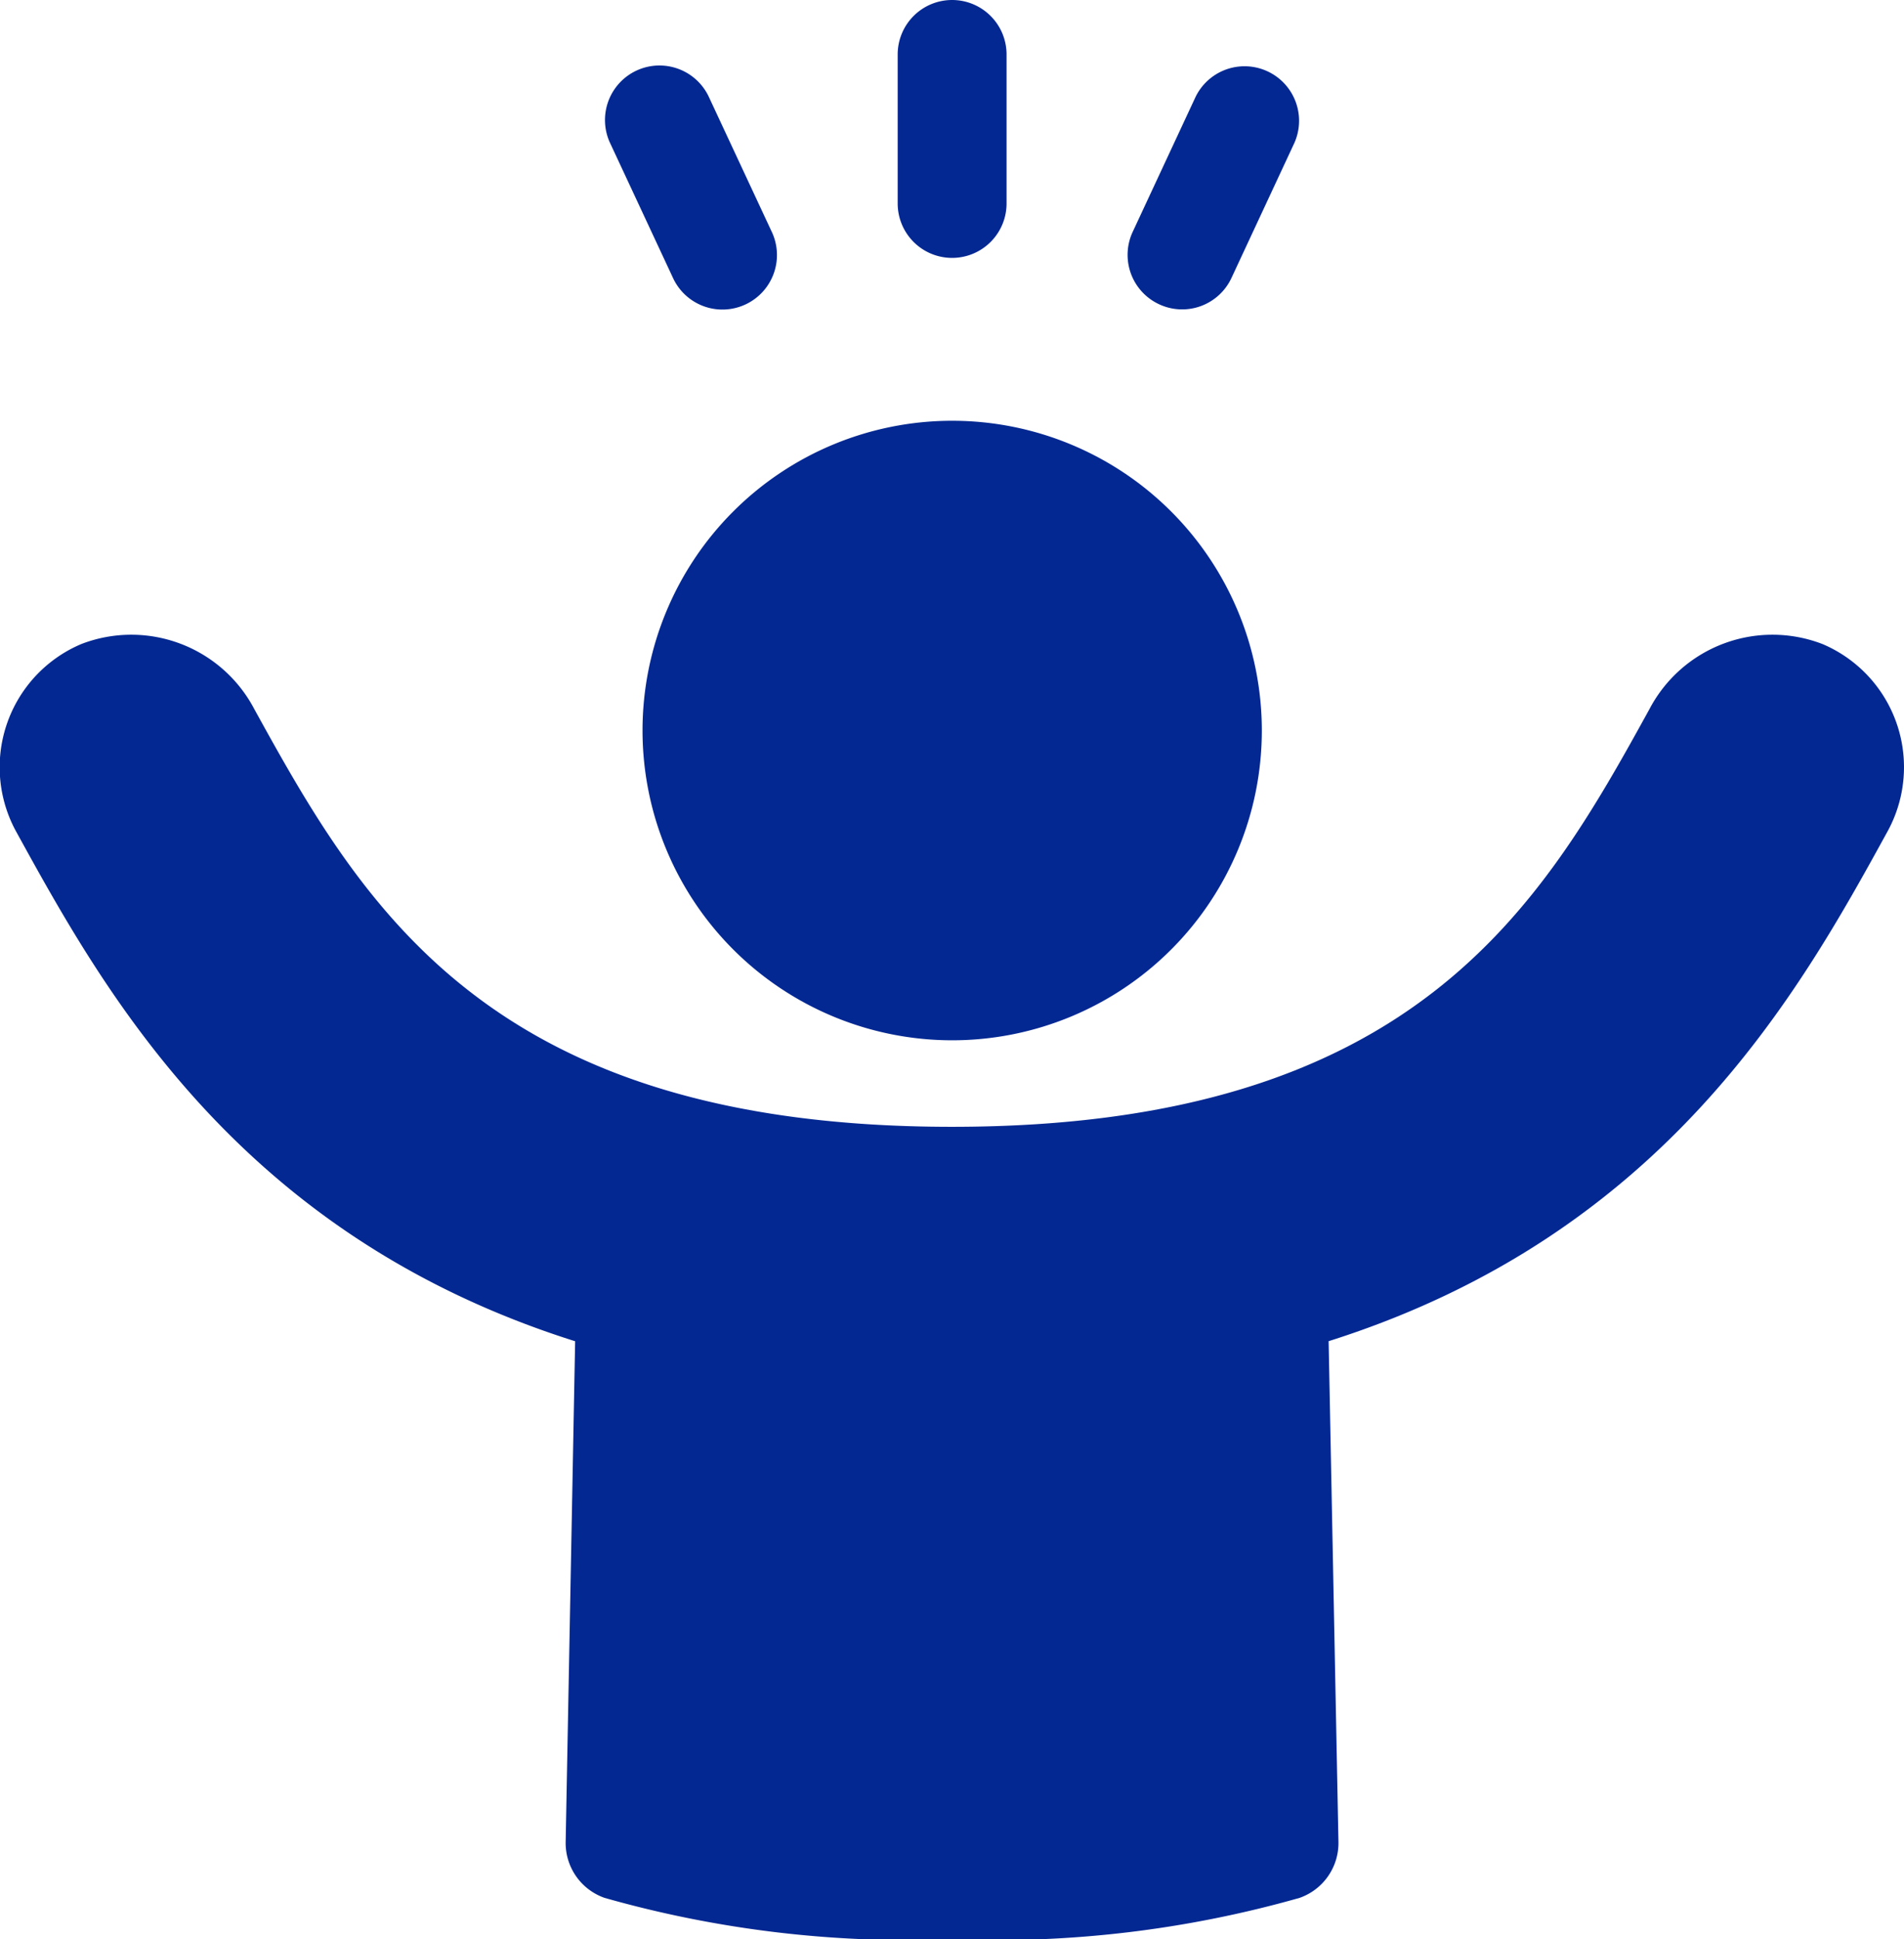 <svg id="Grupo_8338" data-name="Grupo 8338" xmlns="http://www.w3.org/2000/svg" xmlns:xlink="http://www.w3.org/1999/xlink" width="32.208" height="32.79" viewBox="0 0 32.208 32.79">
  <defs>
    <clipPath id="clip-path">
      <rect id="Rectángulo_3563" data-name="Rectángulo 3563" width="32.208" height="32.79" fill="#032892"/>
    </clipPath>
  </defs>
  <g id="Grupo_8338-2" data-name="Grupo 8338" clip-path="url(#clip-path)">
    <path id="Trazado_10458" data-name="Trazado 10458" d="M272.431,0a.921.921,0,0,0-.921.921V3.44a.921.921,0,1,0,1.842,0V.921A.921.921,0,0,0,272.431,0" transform="translate(-256.325)" fill="#032892"/>
    <path id="Trazado_10459" data-name="Trazado 10459" d="M341.59,23.794a.92.92,0,0,0,1.225-.446l1.064-2.283a.922.922,0,0,0-1.671-.779l-1.064,2.283a.921.921,0,0,0,.446,1.225" transform="translate(-321.983 -18.649)" fill="#032892"/>
    <path id="Trazado_10460" data-name="Trazado 10460" d="M183.985,23.1a.922.922,0,1,0,1.671-.779l-1.065-2.283a.922.922,0,0,0-1.671.779Z" transform="translate(-172.607 -18.414)" fill="#032892"/>
    <path id="Trazado_10461" data-name="Trazado 10461" d="M199.57,137.686a5.238,5.238,0,1,0-5.237-5.239,5.24,5.24,0,0,0,5.237,5.239" transform="translate(-183.464 -120.095)" fill="#032892"/>
    <path id="Trazado_10462" data-name="Trazado 10462" d="M30.83,191.856a2.35,2.35,0,0,0-2.928,1.1c-1.835,3.334-3.971,7.063-11.8,7.063s-9.962-3.728-11.8-7.063a2.35,2.35,0,0,0-2.928-1.1,2.262,2.262,0,0,0-1.1,3.172c1.493,2.716,3.765,6.82,9.455,8.617L9.569,212.1a.983.983,0,0,0,.657.957,18.82,18.82,0,0,0,5.879.7,18.787,18.787,0,0,0,5.88-.7.983.983,0,0,0,.656-.956l-.166-8.457c5.689-1.8,7.961-5.9,9.453-8.617a2.261,2.261,0,0,0-1.1-3.172" transform="translate(0 -180.965)" fill="#032892"/>
  </g>
</svg>
